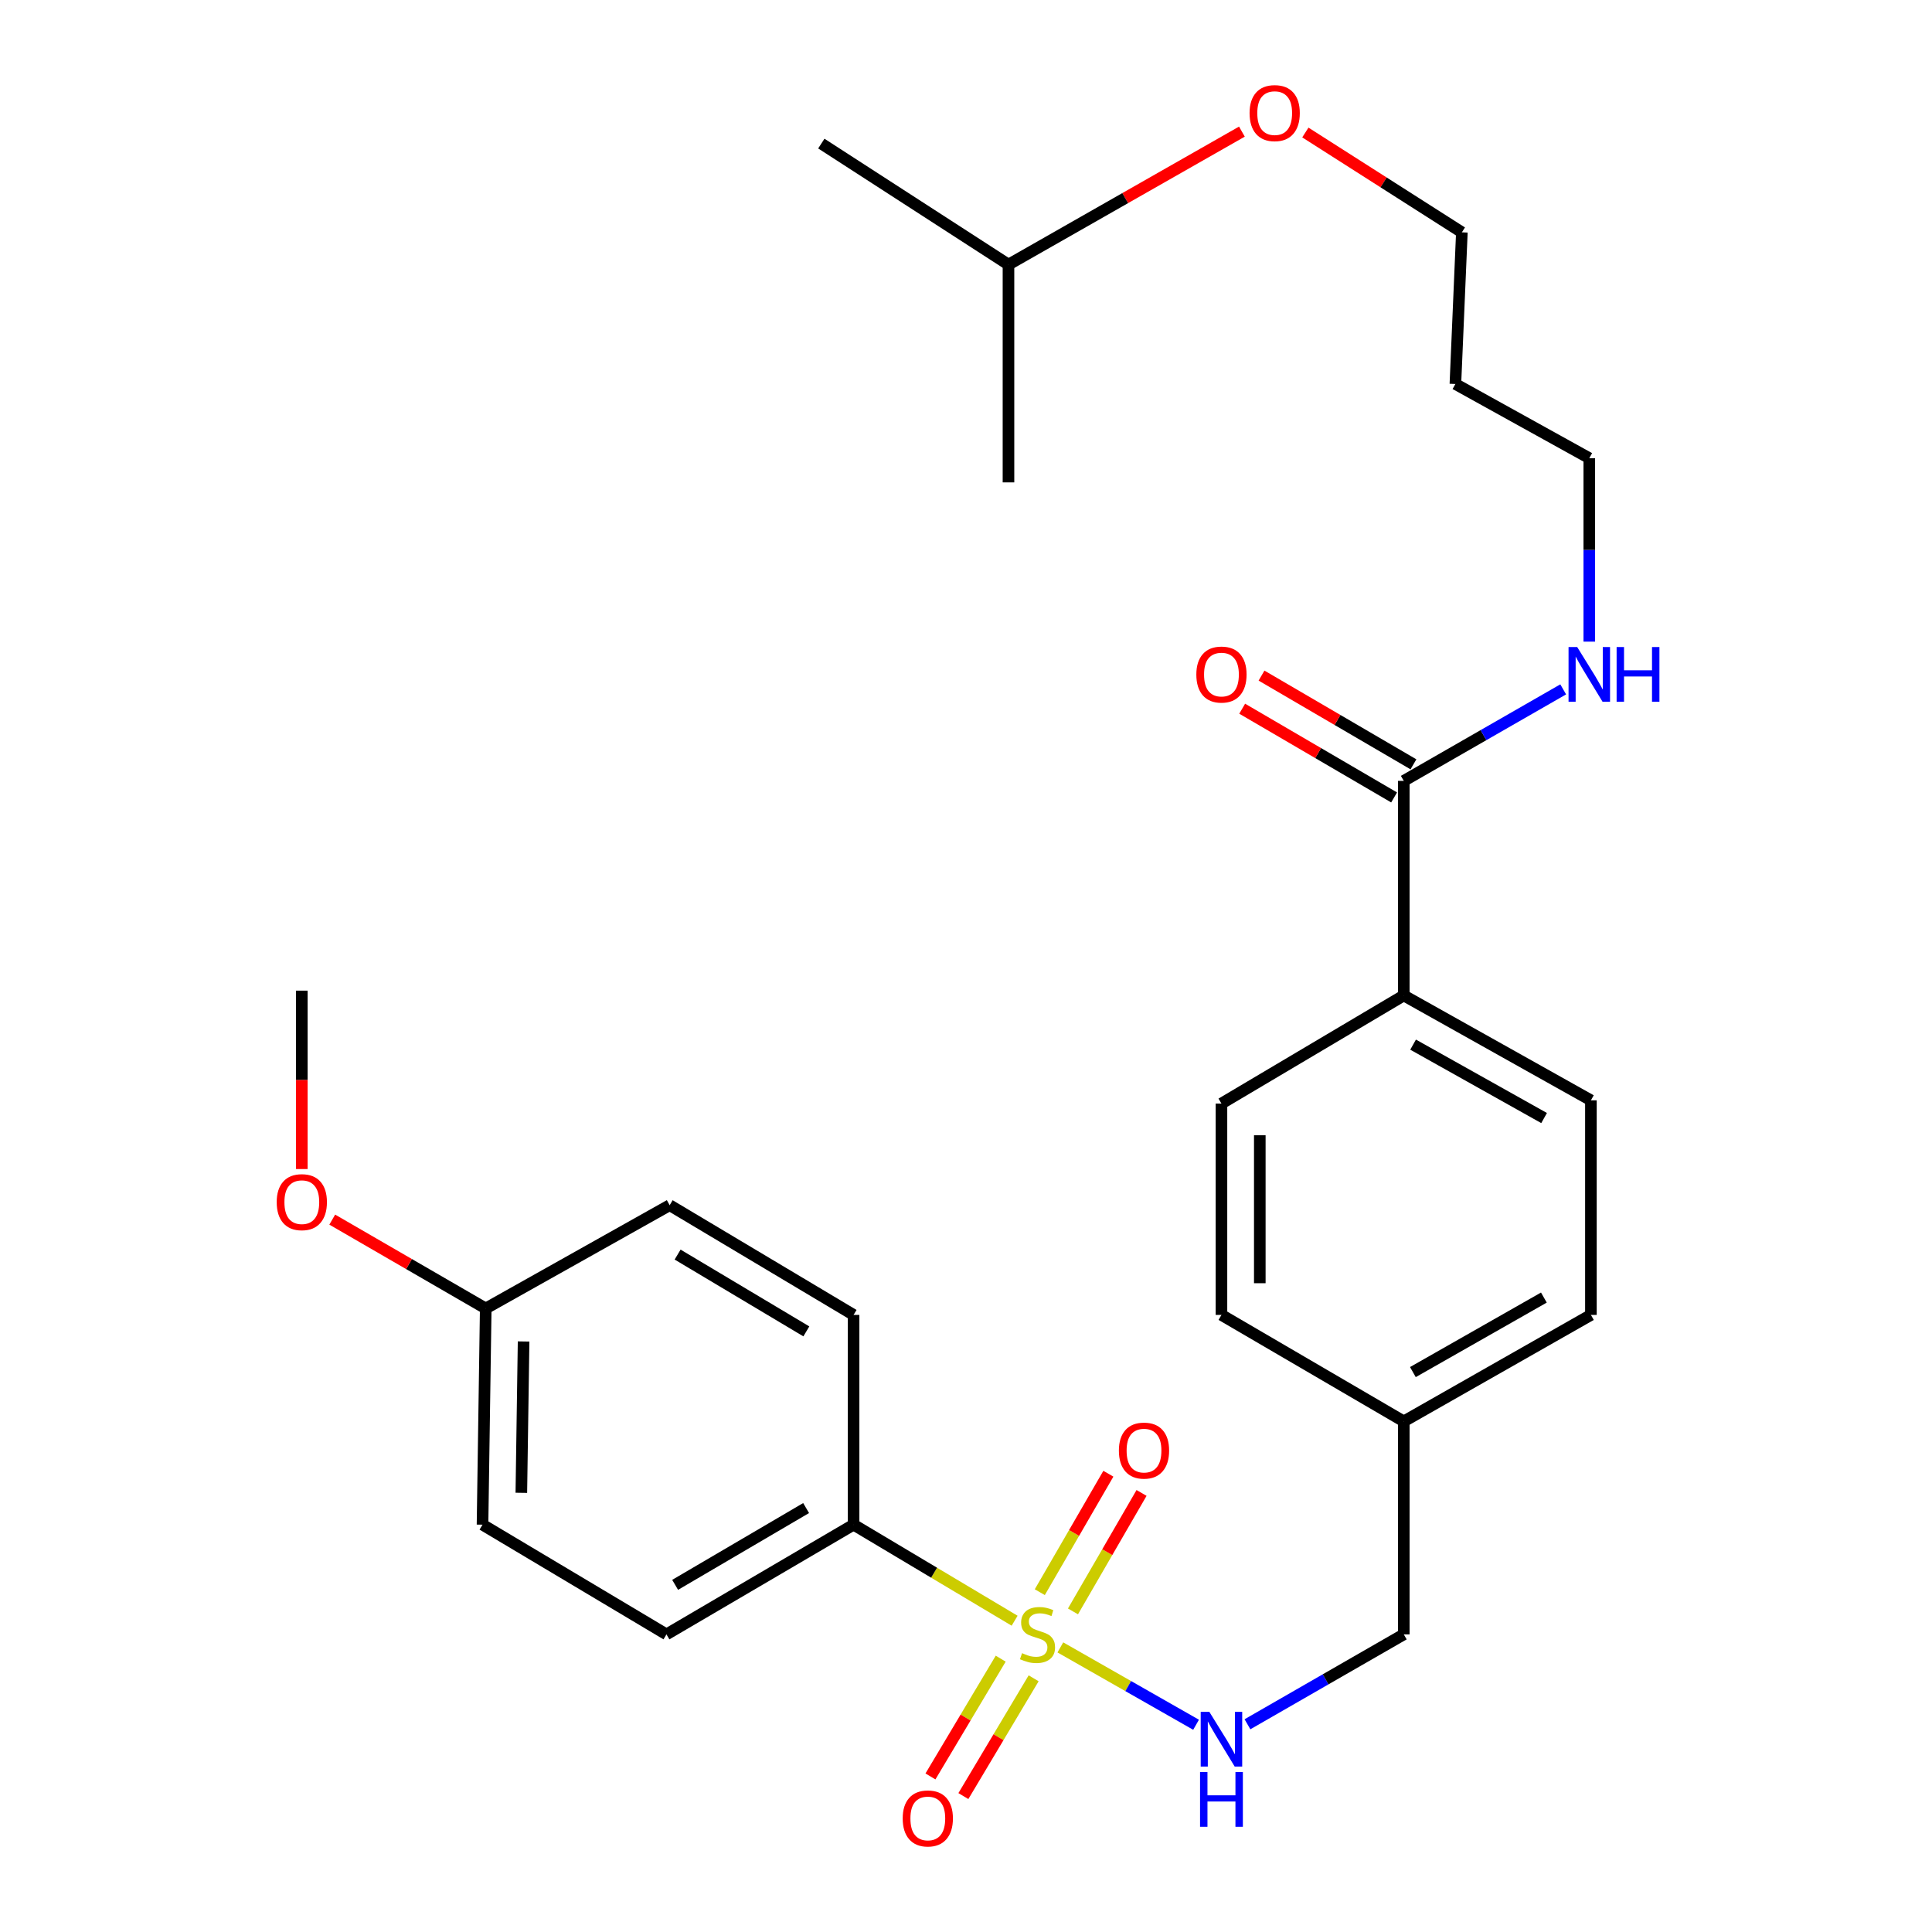 <?xml version='1.0' encoding='iso-8859-1'?>
<svg version='1.1' baseProfile='full'
              xmlns='http://www.w3.org/2000/svg'
                      xmlns:rdkit='http://www.rdkit.org/xml'
                      xmlns:xlink='http://www.w3.org/1999/xlink'
                  xml:space='preserve'
width='1000px' height='1000px' viewBox='0 0 1000 1000'>
<!-- END OF HEADER -->
<rect style='opacity:1.0;fill:#FFFFFF;stroke:none' width='1000' height='1000' x='0' y='0'> </rect>
<path class='bond-0' d='M 548.836,852.69 L 583.96,872.711' style='fill:none;fill-rule:evenodd;stroke:#CCCC00;stroke-width:6px;stroke-linecap:butt;stroke-linejoin:miter;stroke-opacity:1' />
<path class='bond-0' d='M 583.96,872.711 L 619.084,892.732' style='fill:none;fill-rule:evenodd;stroke:#0000FF;stroke-width:6px;stroke-linecap:butt;stroke-linejoin:miter;stroke-opacity:1' />
<path class='bond-2' d='M 525.165,838.885 L 483.487,814.028' style='fill:none;fill-rule:evenodd;stroke:#CCCC00;stroke-width:6px;stroke-linecap:butt;stroke-linejoin:miter;stroke-opacity:1' />
<path class='bond-2' d='M 483.487,814.028 L 441.809,789.171' style='fill:none;fill-rule:evenodd;stroke:#000000;stroke-width:6px;stroke-linecap:butt;stroke-linejoin:miter;stroke-opacity:1' />
<path class='bond-3' d='M 517.964,858.52 L 499.782,888.999' style='fill:none;fill-rule:evenodd;stroke:#CCCC00;stroke-width:6px;stroke-linecap:butt;stroke-linejoin:miter;stroke-opacity:1' />
<path class='bond-3' d='M 499.782,888.999 L 481.6,919.477' style='fill:none;fill-rule:evenodd;stroke:#FF0000;stroke-width:6px;stroke-linecap:butt;stroke-linejoin:miter;stroke-opacity:1' />
<path class='bond-3' d='M 535.008,868.688 L 516.826,899.166' style='fill:none;fill-rule:evenodd;stroke:#CCCC00;stroke-width:6px;stroke-linecap:butt;stroke-linejoin:miter;stroke-opacity:1' />
<path class='bond-3' d='M 516.826,899.166 L 498.644,929.645' style='fill:none;fill-rule:evenodd;stroke:#FF0000;stroke-width:6px;stroke-linecap:butt;stroke-linejoin:miter;stroke-opacity:1' />
<path class='bond-4' d='M 555.37,834.055 L 573.118,803.398' style='fill:none;fill-rule:evenodd;stroke:#CCCC00;stroke-width:6px;stroke-linecap:butt;stroke-linejoin:miter;stroke-opacity:1' />
<path class='bond-4' d='M 573.118,803.398 L 590.866,772.741' style='fill:none;fill-rule:evenodd;stroke:#FF0000;stroke-width:6px;stroke-linecap:butt;stroke-linejoin:miter;stroke-opacity:1' />
<path class='bond-4' d='M 538.195,824.111 L 555.943,793.454' style='fill:none;fill-rule:evenodd;stroke:#CCCC00;stroke-width:6px;stroke-linecap:butt;stroke-linejoin:miter;stroke-opacity:1' />
<path class='bond-4' d='M 555.943,793.454 L 573.691,762.797' style='fill:none;fill-rule:evenodd;stroke:#FF0000;stroke-width:6px;stroke-linecap:butt;stroke-linejoin:miter;stroke-opacity:1' />
<path class='bond-12' d='M 645.685,892.481 L 686.139,869.217' style='fill:none;fill-rule:evenodd;stroke:#0000FF;stroke-width:6px;stroke-linecap:butt;stroke-linejoin:miter;stroke-opacity:1' />
<path class='bond-12' d='M 686.139,869.217 L 726.592,845.953' style='fill:none;fill-rule:evenodd;stroke:#000000;stroke-width:6px;stroke-linecap:butt;stroke-linejoin:miter;stroke-opacity:1' />
<path class='bond-1' d='M 726.592,404.185 L 726.592,515.247' style='fill:none;fill-rule:evenodd;stroke:#000000;stroke-width:6px;stroke-linecap:butt;stroke-linejoin:miter;stroke-opacity:1' />
<path class='bond-6' d='M 731.597,395.616 L 692.278,372.652' style='fill:none;fill-rule:evenodd;stroke:#000000;stroke-width:6px;stroke-linecap:butt;stroke-linejoin:miter;stroke-opacity:1' />
<path class='bond-6' d='M 692.278,372.652 L 652.96,349.687' style='fill:none;fill-rule:evenodd;stroke:#FF0000;stroke-width:6px;stroke-linecap:butt;stroke-linejoin:miter;stroke-opacity:1' />
<path class='bond-6' d='M 721.588,412.754 L 682.269,389.789' style='fill:none;fill-rule:evenodd;stroke:#000000;stroke-width:6px;stroke-linecap:butt;stroke-linejoin:miter;stroke-opacity:1' />
<path class='bond-6' d='M 682.269,389.789 L 642.951,366.825' style='fill:none;fill-rule:evenodd;stroke:#FF0000;stroke-width:6px;stroke-linecap:butt;stroke-linejoin:miter;stroke-opacity:1' />
<path class='bond-9' d='M 726.592,404.185 L 767.85,380.503' style='fill:none;fill-rule:evenodd;stroke:#000000;stroke-width:6px;stroke-linecap:butt;stroke-linejoin:miter;stroke-opacity:1' />
<path class='bond-9' d='M 767.85,380.503 L 809.108,356.821' style='fill:none;fill-rule:evenodd;stroke:#0000FF;stroke-width:6px;stroke-linecap:butt;stroke-linejoin:miter;stroke-opacity:1' />
<path class='bond-7' d='M 441.809,789.171 L 344.959,845.953' style='fill:none;fill-rule:evenodd;stroke:#000000;stroke-width:6px;stroke-linecap:butt;stroke-linejoin:miter;stroke-opacity:1' />
<path class='bond-7' d='M 417.243,780.567 L 349.448,820.315' style='fill:none;fill-rule:evenodd;stroke:#000000;stroke-width:6px;stroke-linecap:butt;stroke-linejoin:miter;stroke-opacity:1' />
<path class='bond-8' d='M 441.809,789.171 L 441.809,680.6' style='fill:none;fill-rule:evenodd;stroke:#000000;stroke-width:6px;stroke-linecap:butt;stroke-linejoin:miter;stroke-opacity:1' />
<path class='bond-5' d='M 726.592,515.247 L 823.453,569.527' style='fill:none;fill-rule:evenodd;stroke:#000000;stroke-width:6px;stroke-linecap:butt;stroke-linejoin:miter;stroke-opacity:1' />
<path class='bond-5' d='M 731.419,540.702 L 799.222,578.698' style='fill:none;fill-rule:evenodd;stroke:#000000;stroke-width:6px;stroke-linecap:butt;stroke-linejoin:miter;stroke-opacity:1' />
<path class='bond-29' d='M 726.592,515.247 L 632.223,571.203' style='fill:none;fill-rule:evenodd;stroke:#000000;stroke-width:6px;stroke-linecap:butt;stroke-linejoin:miter;stroke-opacity:1' />
<path class='bond-17' d='M 344.959,845.953 L 249.751,789.171' style='fill:none;fill-rule:evenodd;stroke:#000000;stroke-width:6px;stroke-linecap:butt;stroke-linejoin:miter;stroke-opacity:1' />
<path class='bond-18' d='M 441.809,680.6 L 346.623,623.807' style='fill:none;fill-rule:evenodd;stroke:#000000;stroke-width:6px;stroke-linecap:butt;stroke-linejoin:miter;stroke-opacity:1' />
<path class='bond-18' d='M 417.362,689.124 L 350.732,649.369' style='fill:none;fill-rule:evenodd;stroke:#000000;stroke-width:6px;stroke-linecap:butt;stroke-linejoin:miter;stroke-opacity:1' />
<path class='bond-22' d='M 822.616,332.11 L 822.616,284.633' style='fill:none;fill-rule:evenodd;stroke:#0000FF;stroke-width:6px;stroke-linecap:butt;stroke-linejoin:miter;stroke-opacity:1' />
<path class='bond-22' d='M 822.616,284.633 L 822.616,237.156' style='fill:none;fill-rule:evenodd;stroke:#000000;stroke-width:6px;stroke-linecap:butt;stroke-linejoin:miter;stroke-opacity:1' />
<path class='bond-10' d='M 823.453,569.527 L 823.453,680.6' style='fill:none;fill-rule:evenodd;stroke:#000000;stroke-width:6px;stroke-linecap:butt;stroke-linejoin:miter;stroke-opacity:1' />
<path class='bond-11' d='M 632.223,571.203 L 632.223,680.6' style='fill:none;fill-rule:evenodd;stroke:#000000;stroke-width:6px;stroke-linecap:butt;stroke-linejoin:miter;stroke-opacity:1' />
<path class='bond-11' d='M 652.069,587.612 L 652.069,664.191' style='fill:none;fill-rule:evenodd;stroke:#000000;stroke-width:6px;stroke-linecap:butt;stroke-linejoin:miter;stroke-opacity:1' />
<path class='bond-13' d='M 726.592,845.953 L 726.592,735.707' style='fill:none;fill-rule:evenodd;stroke:#000000;stroke-width:6px;stroke-linecap:butt;stroke-linejoin:miter;stroke-opacity:1' />
<path class='bond-15' d='M 726.592,735.707 L 632.223,680.6' style='fill:none;fill-rule:evenodd;stroke:#000000;stroke-width:6px;stroke-linecap:butt;stroke-linejoin:miter;stroke-opacity:1' />
<path class='bond-16' d='M 726.592,735.707 L 823.453,680.6' style='fill:none;fill-rule:evenodd;stroke:#000000;stroke-width:6px;stroke-linecap:butt;stroke-linejoin:miter;stroke-opacity:1' />
<path class='bond-16' d='M 731.308,710.191 L 799.11,671.616' style='fill:none;fill-rule:evenodd;stroke:#000000;stroke-width:6px;stroke-linecap:butt;stroke-linejoin:miter;stroke-opacity:1' />
<path class='bond-14' d='M 251.416,677.259 L 346.623,623.807' style='fill:none;fill-rule:evenodd;stroke:#000000;stroke-width:6px;stroke-linecap:butt;stroke-linejoin:miter;stroke-opacity:1' />
<path class='bond-20' d='M 251.416,677.259 L 211.693,654.265' style='fill:none;fill-rule:evenodd;stroke:#000000;stroke-width:6px;stroke-linecap:butt;stroke-linejoin:miter;stroke-opacity:1' />
<path class='bond-20' d='M 211.693,654.265 L 171.97,631.27' style='fill:none;fill-rule:evenodd;stroke:#FF0000;stroke-width:6px;stroke-linecap:butt;stroke-linejoin:miter;stroke-opacity:1' />
<path class='bond-28' d='M 251.416,677.259 L 249.751,789.171' style='fill:none;fill-rule:evenodd;stroke:#000000;stroke-width:6px;stroke-linecap:butt;stroke-linejoin:miter;stroke-opacity:1' />
<path class='bond-28' d='M 271.011,694.341 L 269.845,772.679' style='fill:none;fill-rule:evenodd;stroke:#000000;stroke-width:6px;stroke-linecap:butt;stroke-linejoin:miter;stroke-opacity:1' />
<path class='bond-19' d='M 753.308,198.753 L 822.616,237.156' style='fill:none;fill-rule:evenodd;stroke:#000000;stroke-width:6px;stroke-linecap:butt;stroke-linejoin:miter;stroke-opacity:1' />
<path class='bond-23' d='M 753.308,198.753 L 756.66,120.25' style='fill:none;fill-rule:evenodd;stroke:#000000;stroke-width:6px;stroke-linecap:butt;stroke-linejoin:miter;stroke-opacity:1' />
<path class='bond-25' d='M 156.22,605.098 L 156.22,558.927' style='fill:none;fill-rule:evenodd;stroke:#FF0000;stroke-width:6px;stroke-linecap:butt;stroke-linejoin:miter;stroke-opacity:1' />
<path class='bond-25' d='M 156.22,558.927 L 156.22,512.755' style='fill:none;fill-rule:evenodd;stroke:#000000;stroke-width:6px;stroke-linecap:butt;stroke-linejoin:miter;stroke-opacity:1' />
<path class='bond-21' d='M 675.649,68.585 L 716.154,94.418' style='fill:none;fill-rule:evenodd;stroke:#FF0000;stroke-width:6px;stroke-linecap:butt;stroke-linejoin:miter;stroke-opacity:1' />
<path class='bond-21' d='M 716.154,94.418 L 756.66,120.25' style='fill:none;fill-rule:evenodd;stroke:#000000;stroke-width:6px;stroke-linecap:butt;stroke-linejoin:miter;stroke-opacity:1' />
<path class='bond-24' d='M 642.812,68.126 L 582.4,102.54' style='fill:none;fill-rule:evenodd;stroke:#FF0000;stroke-width:6px;stroke-linecap:butt;stroke-linejoin:miter;stroke-opacity:1' />
<path class='bond-24' d='M 582.4,102.54 L 521.988,136.954' style='fill:none;fill-rule:evenodd;stroke:#000000;stroke-width:6px;stroke-linecap:butt;stroke-linejoin:miter;stroke-opacity:1' />
<path class='bond-26' d='M 521.988,136.954 L 521.988,249.681' style='fill:none;fill-rule:evenodd;stroke:#000000;stroke-width:6px;stroke-linecap:butt;stroke-linejoin:miter;stroke-opacity:1' />
<path class='bond-27' d='M 521.988,136.954 L 425.116,74.317' style='fill:none;fill-rule:evenodd;stroke:#000000;stroke-width:6px;stroke-linecap:butt;stroke-linejoin:miter;stroke-opacity:1' />
<path  class='atom-0' d='M 529.016 855.673
Q 529.336 855.793, 530.656 856.353
Q 531.976 856.913, 533.416 857.273
Q 534.896 857.593, 536.336 857.593
Q 539.016 857.593, 540.576 856.313
Q 542.136 854.993, 542.136 852.713
Q 542.136 851.153, 541.336 850.193
Q 540.576 849.233, 539.376 848.713
Q 538.176 848.193, 536.176 847.593
Q 533.656 846.833, 532.136 846.113
Q 530.656 845.393, 529.576 843.873
Q 528.536 842.353, 528.536 839.793
Q 528.536 836.233, 530.936 834.033
Q 533.376 831.833, 538.176 831.833
Q 541.456 831.833, 545.176 833.393
L 544.256 836.473
Q 540.856 835.073, 538.296 835.073
Q 535.536 835.073, 534.016 836.233
Q 532.496 837.353, 532.536 839.313
Q 532.536 840.833, 533.296 841.753
Q 534.096 842.673, 535.216 843.193
Q 536.376 843.713, 538.296 844.313
Q 540.856 845.113, 542.376 845.913
Q 543.896 846.713, 544.976 848.353
Q 546.096 849.953, 546.096 852.713
Q 546.096 856.633, 543.456 858.753
Q 540.856 860.833, 536.496 860.833
Q 533.976 860.833, 532.056 860.273
Q 530.176 859.753, 527.936 858.833
L 529.016 855.673
' fill='#CCCC00'/>
<path  class='atom-1' d='M 625.963 886.062
L 635.243 901.062
Q 636.163 902.542, 637.643 905.222
Q 639.123 907.902, 639.203 908.062
L 639.203 886.062
L 642.963 886.062
L 642.963 914.382
L 639.083 914.382
L 629.123 897.982
Q 627.963 896.062, 626.723 893.862
Q 625.523 891.662, 625.163 890.982
L 625.163 914.382
L 621.483 914.382
L 621.483 886.062
L 625.963 886.062
' fill='#0000FF'/>
<path  class='atom-1' d='M 621.143 917.214
L 624.983 917.214
L 624.983 929.254
L 639.463 929.254
L 639.463 917.214
L 643.303 917.214
L 643.303 945.534
L 639.463 945.534
L 639.463 932.454
L 624.983 932.454
L 624.983 945.534
L 621.143 945.534
L 621.143 917.214
' fill='#0000FF'/>
<path  class='atom-4' d='M 467.233 941.218
Q 467.233 934.418, 470.593 930.618
Q 473.953 926.818, 480.233 926.818
Q 486.513 926.818, 489.873 930.618
Q 493.233 934.418, 493.233 941.218
Q 493.233 948.098, 489.833 952.018
Q 486.433 955.898, 480.233 955.898
Q 473.993 955.898, 470.593 952.018
Q 467.233 948.138, 467.233 941.218
M 480.233 952.698
Q 484.553 952.698, 486.873 949.818
Q 489.233 946.898, 489.233 941.218
Q 489.233 935.658, 486.873 932.858
Q 484.553 930.018, 480.233 930.018
Q 475.913 930.018, 473.553 932.818
Q 471.233 935.618, 471.233 941.218
Q 471.233 946.938, 473.553 949.818
Q 475.913 952.698, 480.233 952.698
' fill='#FF0000'/>
<path  class='atom-5' d='M 579.134 750.826
Q 579.134 744.026, 582.494 740.226
Q 585.854 736.426, 592.134 736.426
Q 598.414 736.426, 601.774 740.226
Q 605.134 744.026, 605.134 750.826
Q 605.134 757.706, 601.734 761.626
Q 598.334 765.506, 592.134 765.506
Q 585.894 765.506, 582.494 761.626
Q 579.134 757.746, 579.134 750.826
M 592.134 762.306
Q 596.454 762.306, 598.774 759.426
Q 601.134 756.506, 601.134 750.826
Q 601.134 745.266, 598.774 742.466
Q 596.454 739.626, 592.134 739.626
Q 587.814 739.626, 585.454 742.426
Q 583.134 745.226, 583.134 750.826
Q 583.134 756.546, 585.454 759.426
Q 587.814 762.306, 592.134 762.306
' fill='#FF0000'/>
<path  class='atom-7' d='M 619.223 349.147
Q 619.223 342.347, 622.583 338.547
Q 625.943 334.747, 632.223 334.747
Q 638.503 334.747, 641.863 338.547
Q 645.223 342.347, 645.223 349.147
Q 645.223 356.027, 641.823 359.947
Q 638.423 363.827, 632.223 363.827
Q 625.983 363.827, 622.583 359.947
Q 619.223 356.067, 619.223 349.147
M 632.223 360.627
Q 636.543 360.627, 638.863 357.747
Q 641.223 354.827, 641.223 349.147
Q 641.223 343.587, 638.863 340.787
Q 636.543 337.947, 632.223 337.947
Q 627.903 337.947, 625.543 340.747
Q 623.223 343.547, 623.223 349.147
Q 623.223 354.867, 625.543 357.747
Q 627.903 360.627, 632.223 360.627
' fill='#FF0000'/>
<path  class='atom-10' d='M 816.356 334.907
L 825.636 349.907
Q 826.556 351.387, 828.036 354.067
Q 829.516 356.747, 829.596 356.907
L 829.596 334.907
L 833.356 334.907
L 833.356 363.227
L 829.476 363.227
L 819.516 346.827
Q 818.356 344.907, 817.116 342.707
Q 815.916 340.507, 815.556 339.827
L 815.556 363.227
L 811.876 363.227
L 811.876 334.907
L 816.356 334.907
' fill='#0000FF'/>
<path  class='atom-10' d='M 836.756 334.907
L 840.596 334.907
L 840.596 346.947
L 855.076 346.947
L 855.076 334.907
L 858.916 334.907
L 858.916 363.227
L 855.076 363.227
L 855.076 350.147
L 840.596 350.147
L 840.596 363.227
L 836.756 363.227
L 836.756 334.907
' fill='#0000FF'/>
<path  class='atom-21' d='M 143.22 622.233
Q 143.22 615.433, 146.58 611.633
Q 149.94 607.833, 156.22 607.833
Q 162.5 607.833, 165.86 611.633
Q 169.22 615.433, 169.22 622.233
Q 169.22 629.113, 165.82 633.033
Q 162.42 636.913, 156.22 636.913
Q 149.98 636.913, 146.58 633.033
Q 143.22 629.153, 143.22 622.233
M 156.22 633.713
Q 160.54 633.713, 162.86 630.833
Q 165.22 627.913, 165.22 622.233
Q 165.22 616.673, 162.86 613.873
Q 160.54 611.033, 156.22 611.033
Q 151.9 611.033, 149.54 613.833
Q 147.22 616.633, 147.22 622.233
Q 147.22 627.953, 149.54 630.833
Q 151.9 633.713, 156.22 633.713
' fill='#FF0000'/>
<path  class='atom-22' d='M 646.776 58.542
Q 646.776 51.742, 650.136 47.942
Q 653.496 44.142, 659.776 44.142
Q 666.056 44.142, 669.416 47.942
Q 672.776 51.742, 672.776 58.542
Q 672.776 65.422, 669.376 69.342
Q 665.976 73.222, 659.776 73.222
Q 653.536 73.222, 650.136 69.342
Q 646.776 65.462, 646.776 58.542
M 659.776 70.022
Q 664.096 70.022, 666.416 67.142
Q 668.776 64.222, 668.776 58.542
Q 668.776 52.982, 666.416 50.182
Q 664.096 47.342, 659.776 47.342
Q 655.456 47.342, 653.096 50.142
Q 650.776 52.942, 650.776 58.542
Q 650.776 64.262, 653.096 67.142
Q 655.456 70.022, 659.776 70.022
' fill='#FF0000'/>
</svg>
